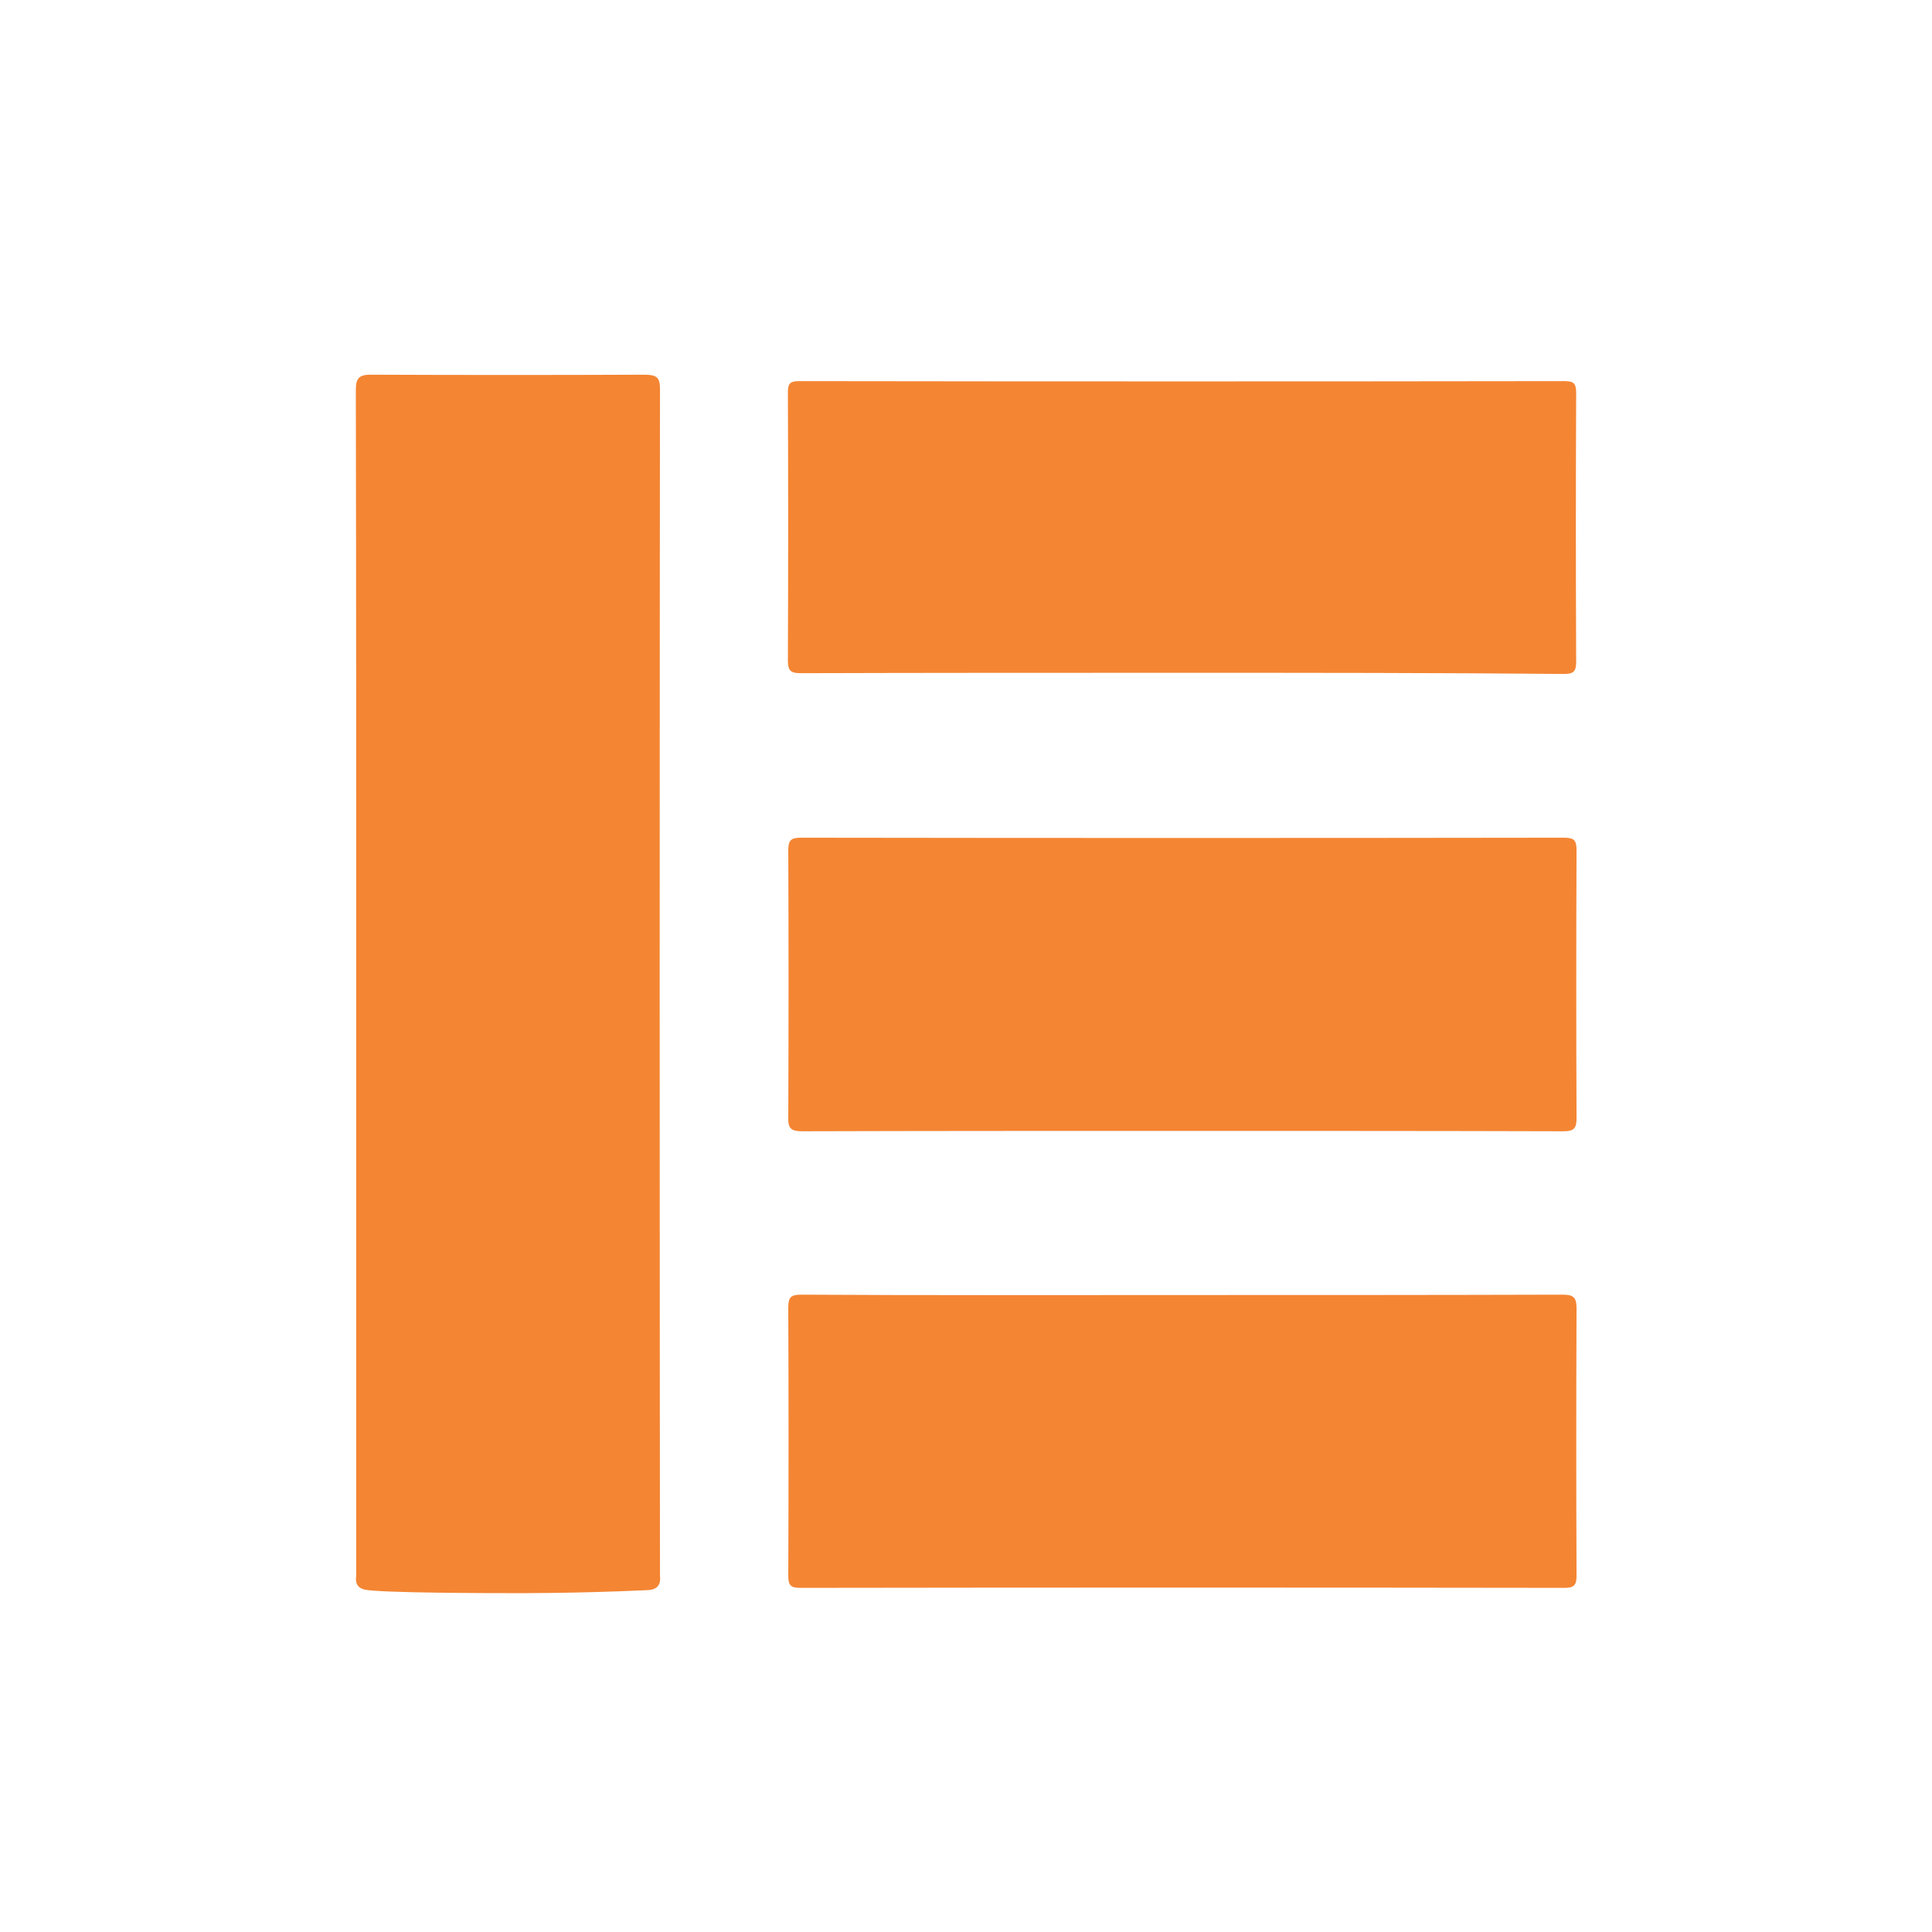 <svg version="1.1" id="Layer_1" xmlns="http://www.w3.org/2000/svg" xmlns:xlink="http://www.w3.org/1999/xlink" x="0px" y="0px"
	 viewBox="0 0 512 512" style="enable-background:new 0 0 512 512;" xml:space="preserve">

<g>
	<path fill="#F48533" d="M94.4,260.4c0-52.4,0-104.8-0.1-157.1c0-3.3,1-4.1,4.6-4c23.9,0.1,47.9,0.1,71.8,0c3.3,0,4.2,0.7,4.2,3.7
		c-0.1,104.9-0.1,209.7,0,314.6c0,0.2,0.3,1.9-0.7,2.9c-0.8,0.8-2.1,0.9-2.6,0.9c-19.3,0.9-35.1,0.8-35.1,0.8c-4.4,0-36.8,0-40.1-1
		c-0.8-0.2-1.3-0.7-1.3-0.7c-1.1-1-0.7-2.7-0.7-2.9C94.4,365.1,94.4,312.7,94.4,260.4z"/>
	<path fill="#F48533" d="M313,299.7c-33.5,0-66.9,0-100.4,0.1c-2.9,0-3.8-0.7-3.7-3.7c0.1-23.6,0.1-47.2,0-70.8c0-2.7,0.8-3.3,3.4-3.3
		c67.4,0.1,134.8,0.1,202.1,0c2.6,0,3.4,0.5,3.4,3.3c-0.1,23.7-0.1,47.4,0,71.1c0,2.6-0.7,3.4-3.4,3.4
		C380.6,299.7,346.8,299.7,313,299.7z"/>
	<path fill="#F48533" d="M313.3,343.2c33.6,0,67.2,0,100.8-0.1c2.9,0,3.7,0.7,3.7,3.7c-0.1,23.6-0.1,47.2,0,70.8c0,2.5-0.7,3.2-3.2,3.2
		c-67.5-0.1-135-0.1-202.5,0c-2.5,0-3.2-0.6-3.2-3.2c0.1-23.7,0.1-47.4,0-71.1c0-2.7,0.7-3.4,3.4-3.4
		C245.9,343.3,279.6,343.2,313.3,343.2z"/>
	<path fill="#F48533" d="M313.3,178.3c-33.7,0-67.4,0-101.1,0.1c-2.6,0-3.4-0.6-3.4-3.3c0.1-23.7,0.1-47.4,0-71.1c0-2.4,0.6-3,3-3
		c67.6,0.1,135.2,0.1,202.8,0c2.3,0,3.1,0.5,3.1,3c-0.1,23.8-0.1,47.6,0,71.5c0,2.7-1,3.1-3.3,3.1
		C380.7,178.3,347,178.3,313.3,178.3z"/>
</g>
</svg>
